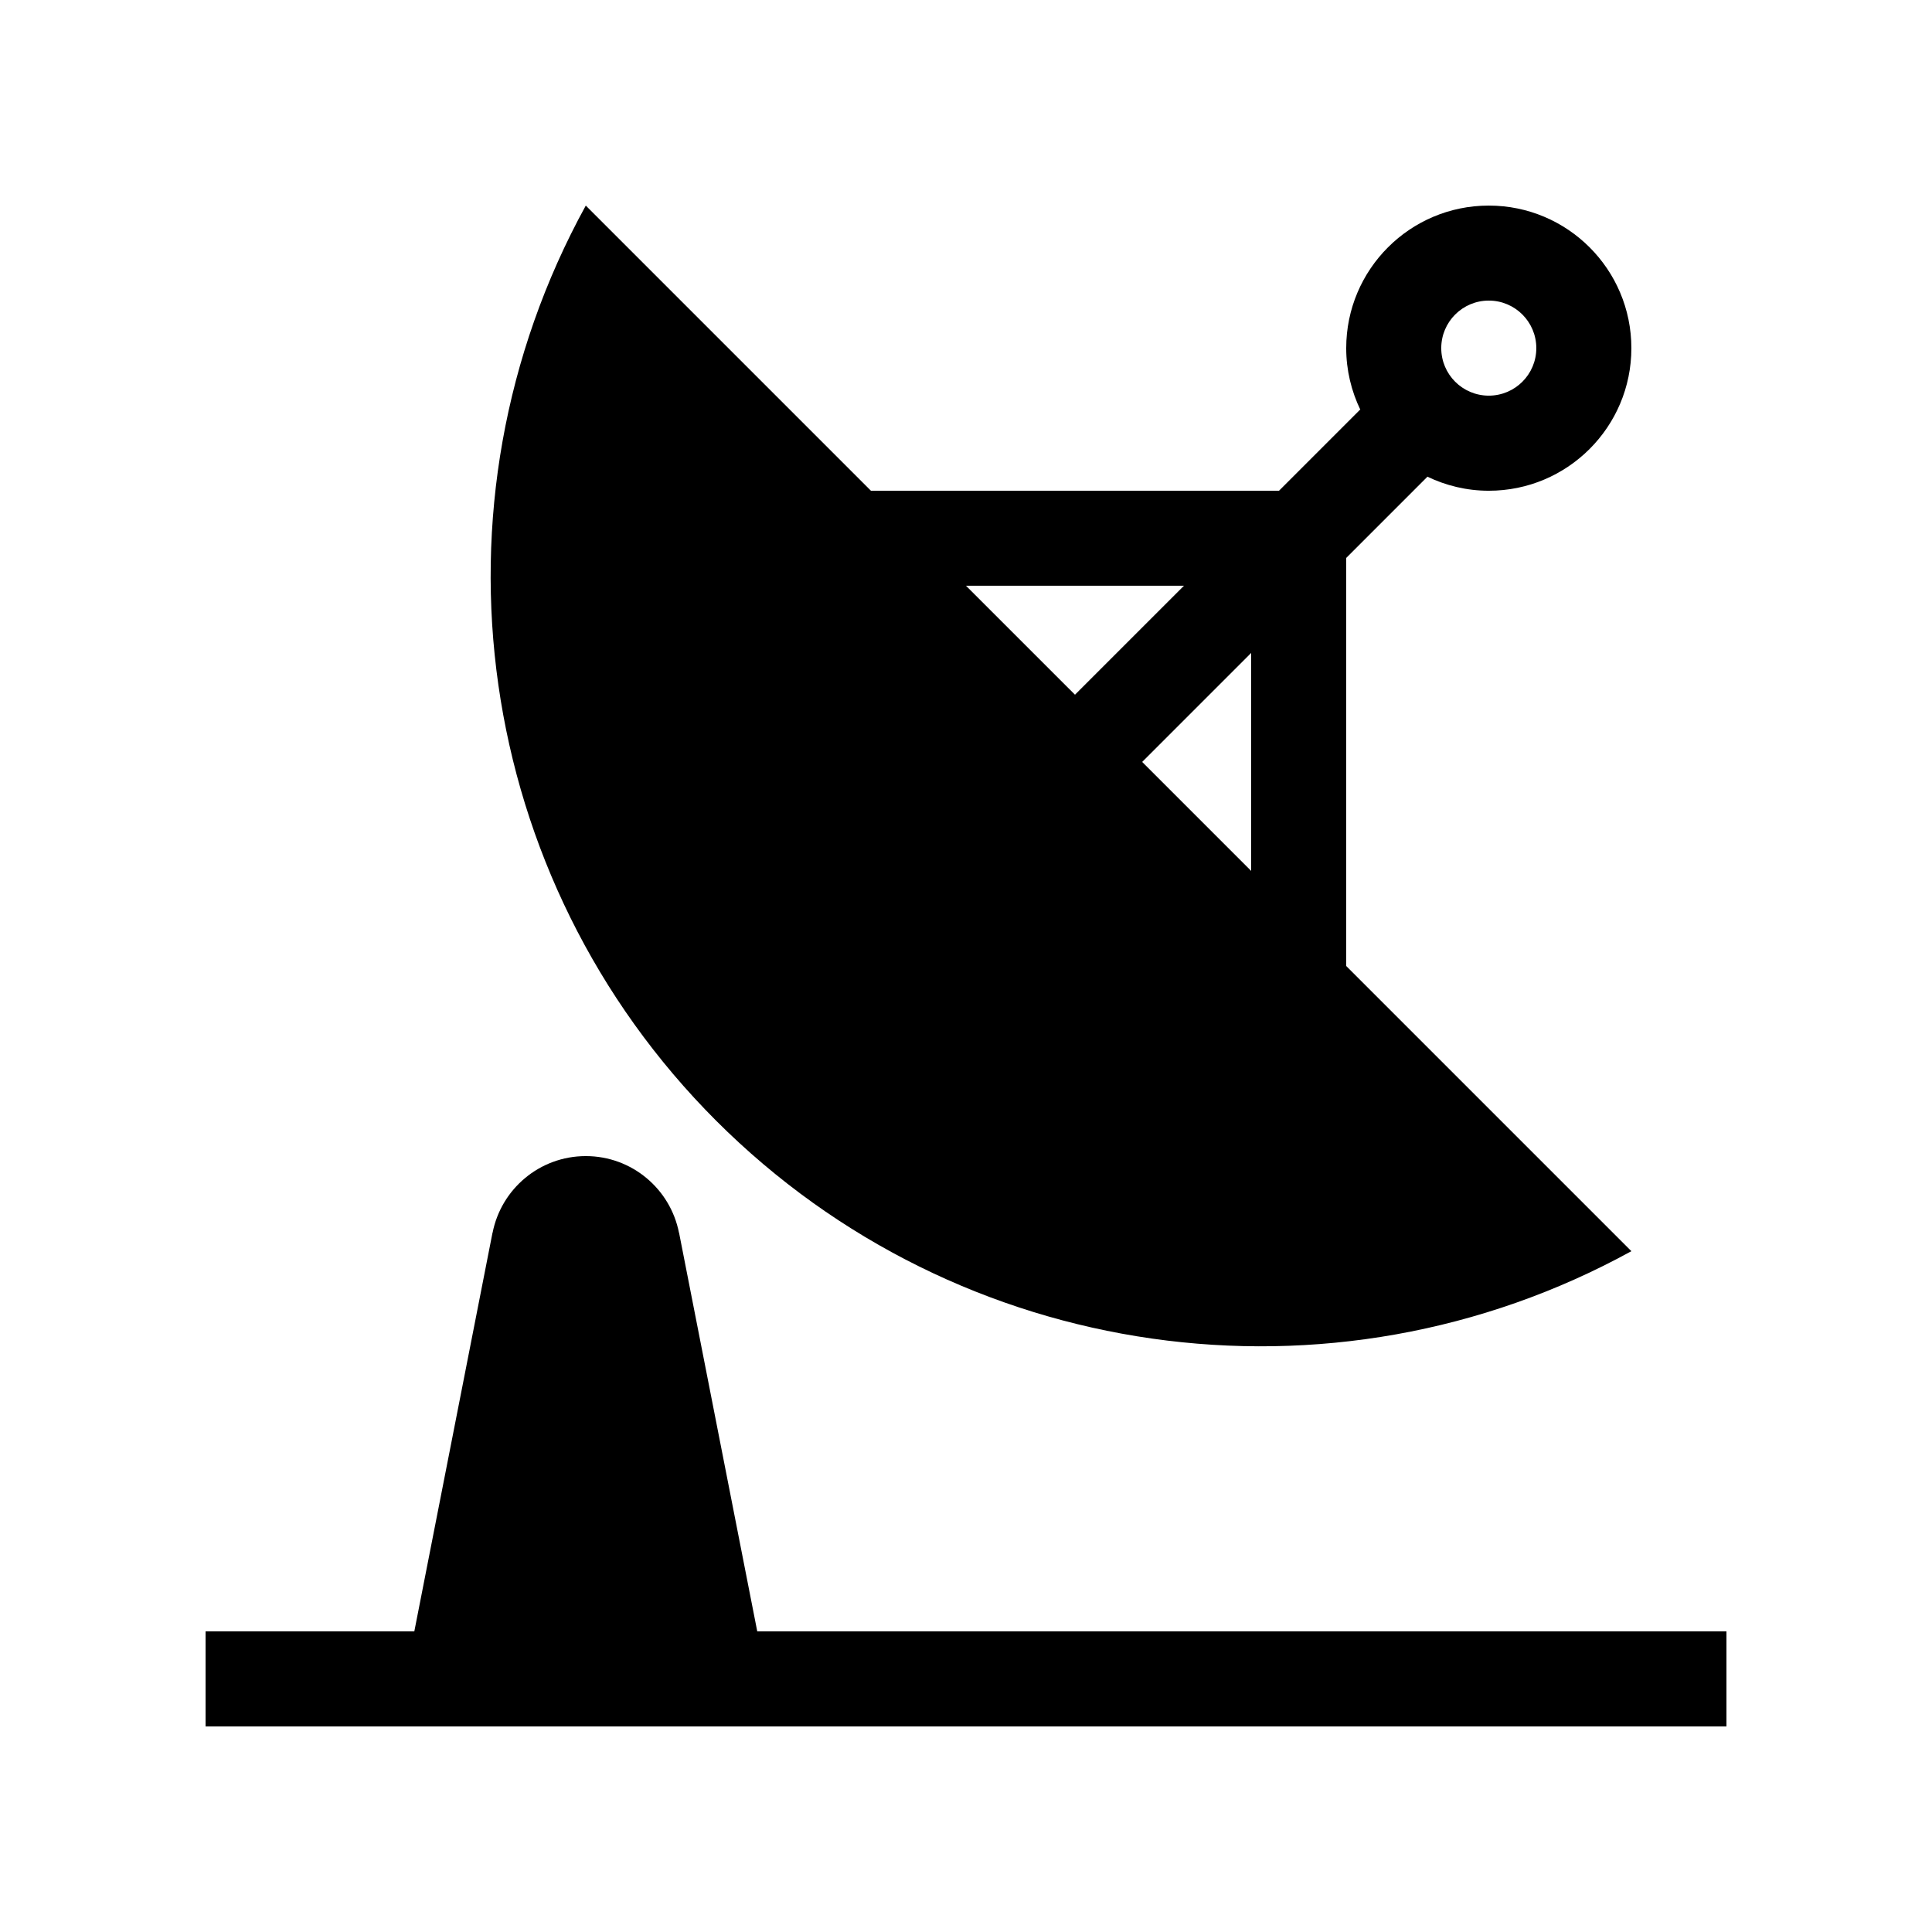 <?xml version="1.0" encoding="UTF-8"?>
<!-- Uploaded to: ICON Repo, www.iconrepo.com, Generator: ICON Repo Mixer Tools -->
<svg fill="#000000" width="800px" height="800px" version="1.1" viewBox="144 144 512 512" xmlns="http://www.w3.org/2000/svg">
 <g>
  <path d="m576.33 475.57-75.57-75.57v-108.14l21.5-21.504-0.074-0.074c4.953 2.394 10.488 3.769 16.359 3.769 20.867 0 37.785-16.918 37.785-37.785 0-20.867-16.918-37.785-37.785-37.785s-37.785 16.918-37.785 37.785c0 5.867 1.375 11.406 3.762 16.355l-0.074-0.074-21.5 21.504h-108.14l-75.57-75.57c-43.691 79.535-29.605 178.37 34.559 242.53 64.168 64.164 163 78.254 242.54 34.562zm-37.785-251.91c6.957 0 12.594 5.641 12.594 12.598s-5.637 12.594-12.594 12.594-12.598-5.637-12.598-12.594 5.641-12.598 12.598-12.598zm-62.977 151.14-28.879-28.879 28.879-28.883zm-17.809-75.57-28.879 28.875-28.883-28.875z"/>
  <path d="m344.68 576.33-20.723-105.64-0.02 0.008c-2.266-11.578-12.453-20.32-24.695-20.32-12.246 0-22.43 8.742-24.703 20.32l-0.02-0.008-20.719 105.64h-55.32v25.191h403.05v-25.191z"/>
 </g>
</svg>